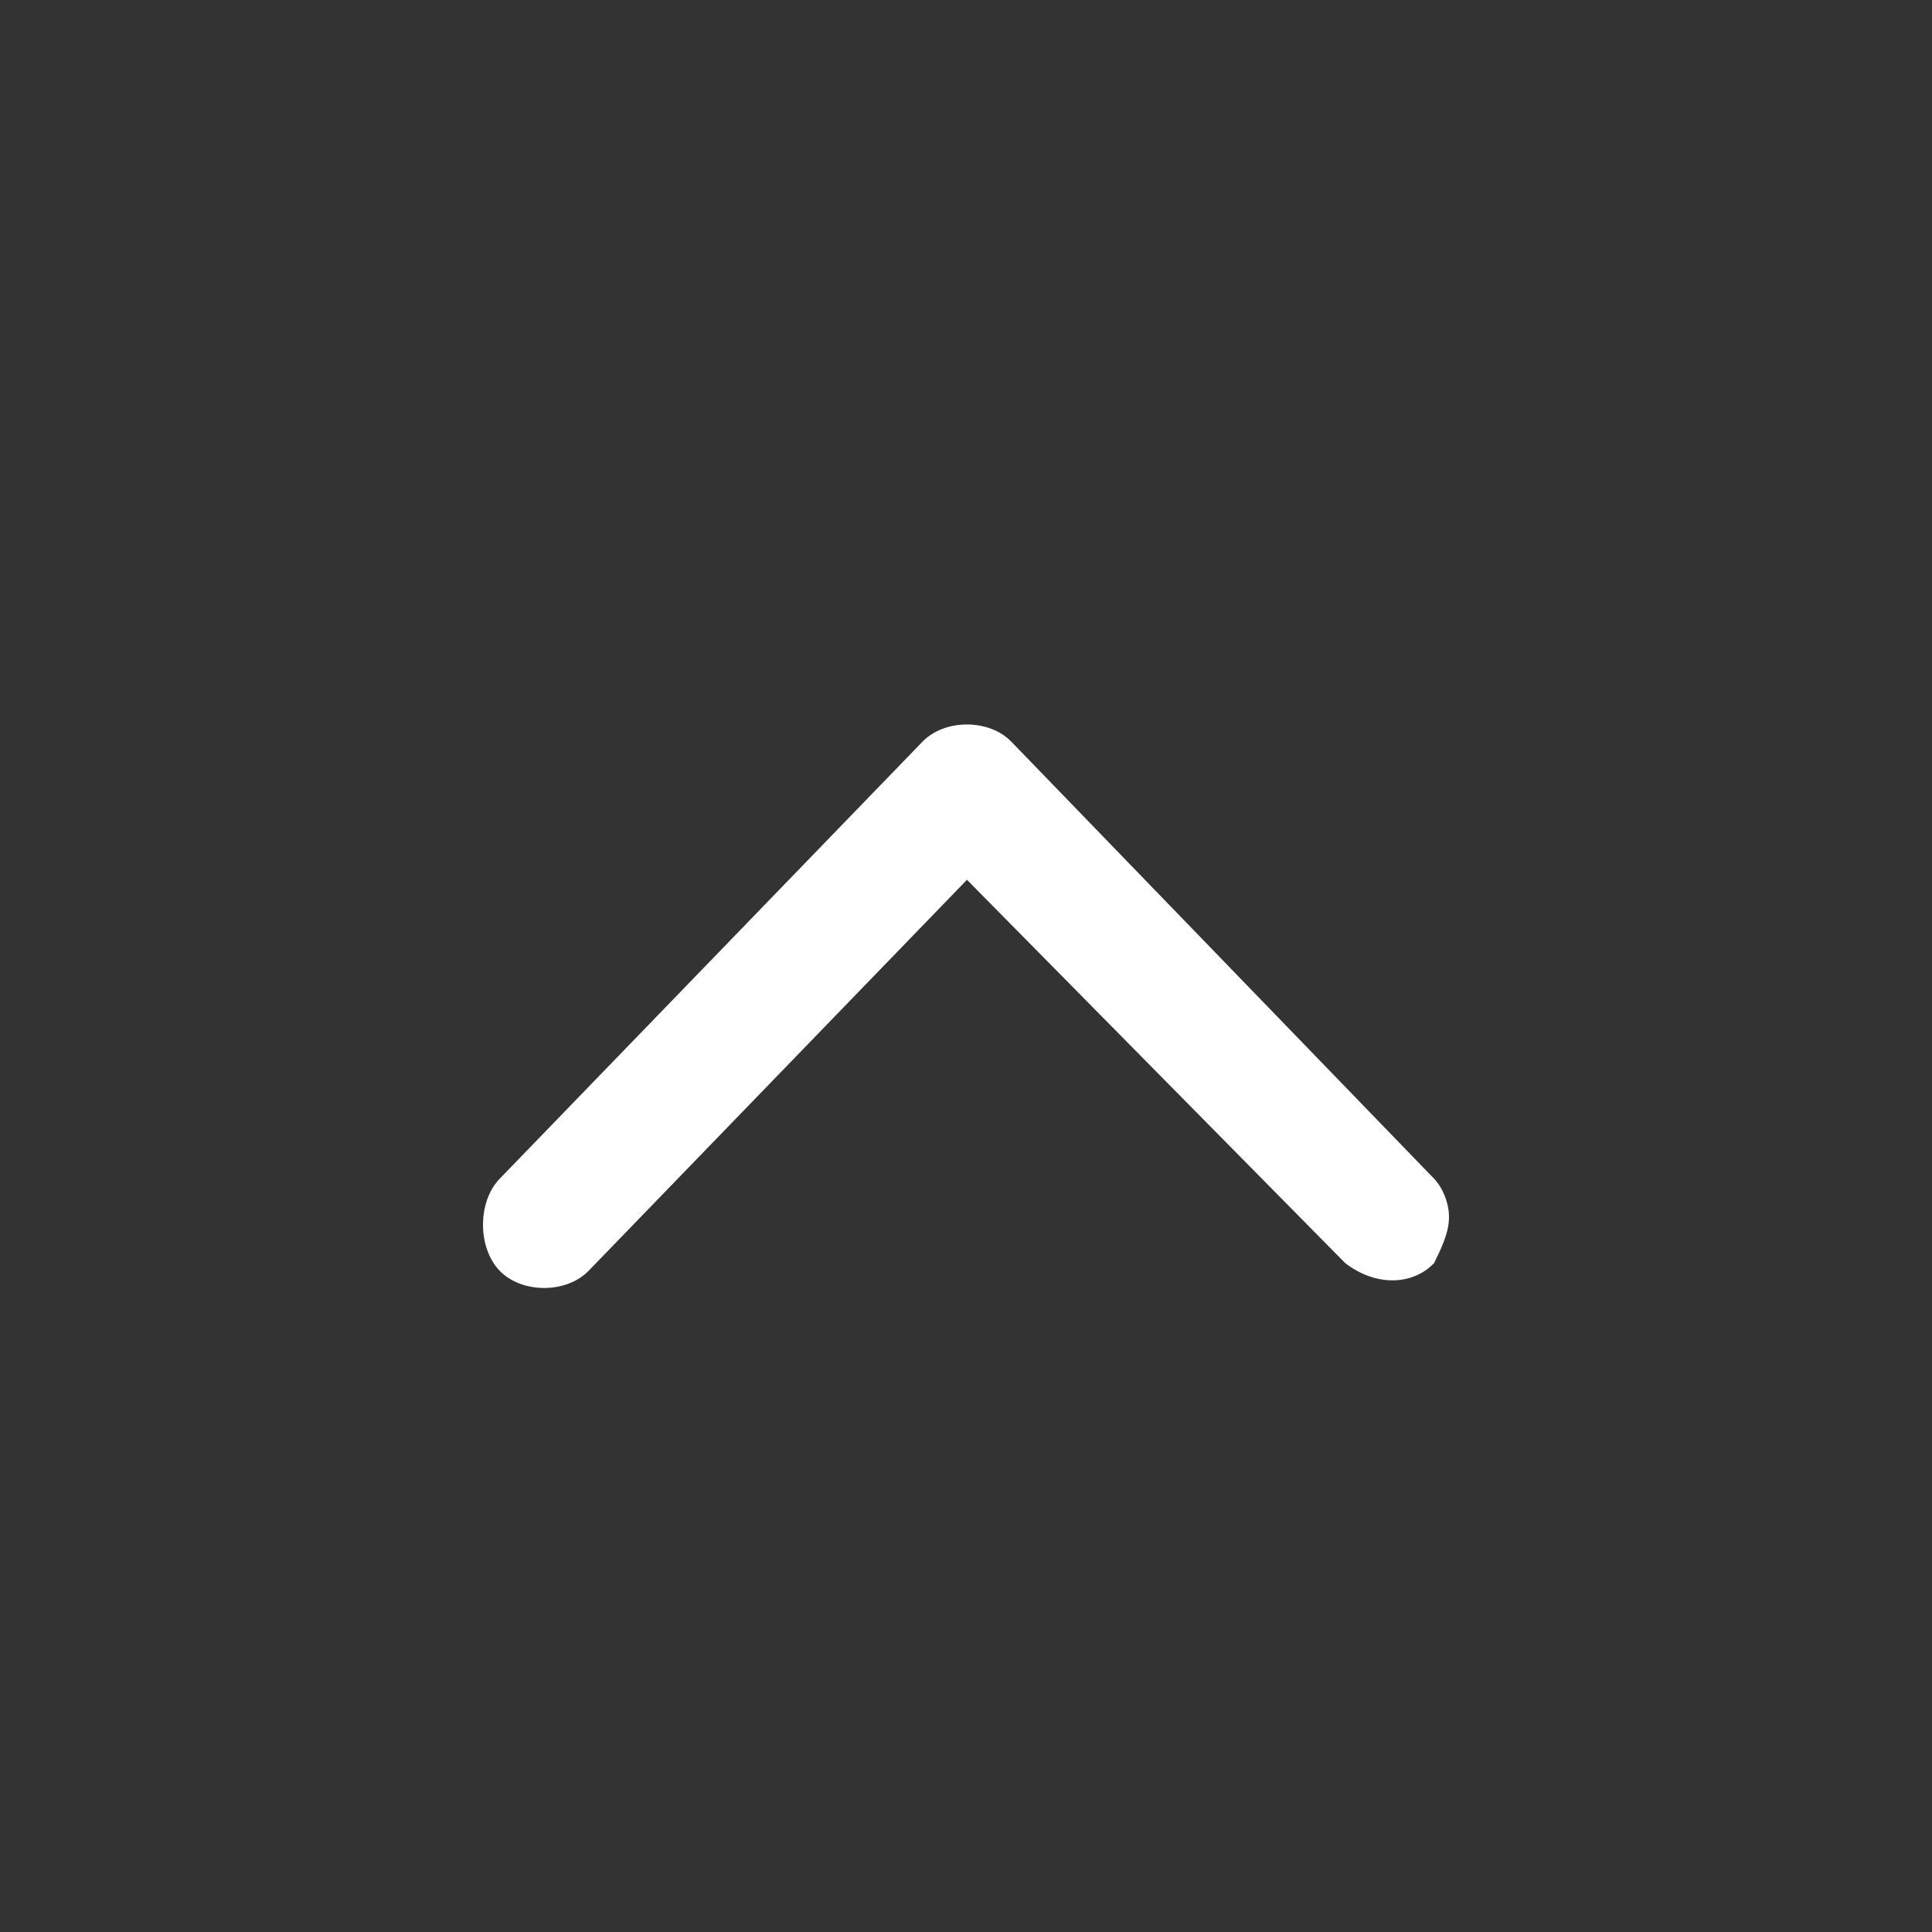 <svg width="16" height="16" viewBox="0 0 16 16" fill="none" xmlns="http://www.w3.org/2000/svg">
<rect x="0" y="0" width="16" height="16" fill="#333333" stroke="none"/>
<g id="Icon/outlined/arrow_up" clip-path="url(#clip0_26556_58348)">
<path id="fill" d="M12 10.079C12 10.206 11.939 10.333 11.877 10.46C11.693 10.651 11.386 10.651 11.14 10.46L8.008 7.286L4.875 10.524C4.691 10.714 4.322 10.714 4.138 10.524C3.954 10.333 3.954 9.952 4.138 9.762L7.639 6.143C7.823 5.952 8.192 5.952 8.376 6.143L11.877 9.762C11.939 9.825 12 9.952 12 10.079Z" fill="white"/>
</g>
<defs>
<clipPath id="clip0_26556_58348">
<rect width="16" height="16" fill="white"/>
</clipPath>
</defs>
</svg>
